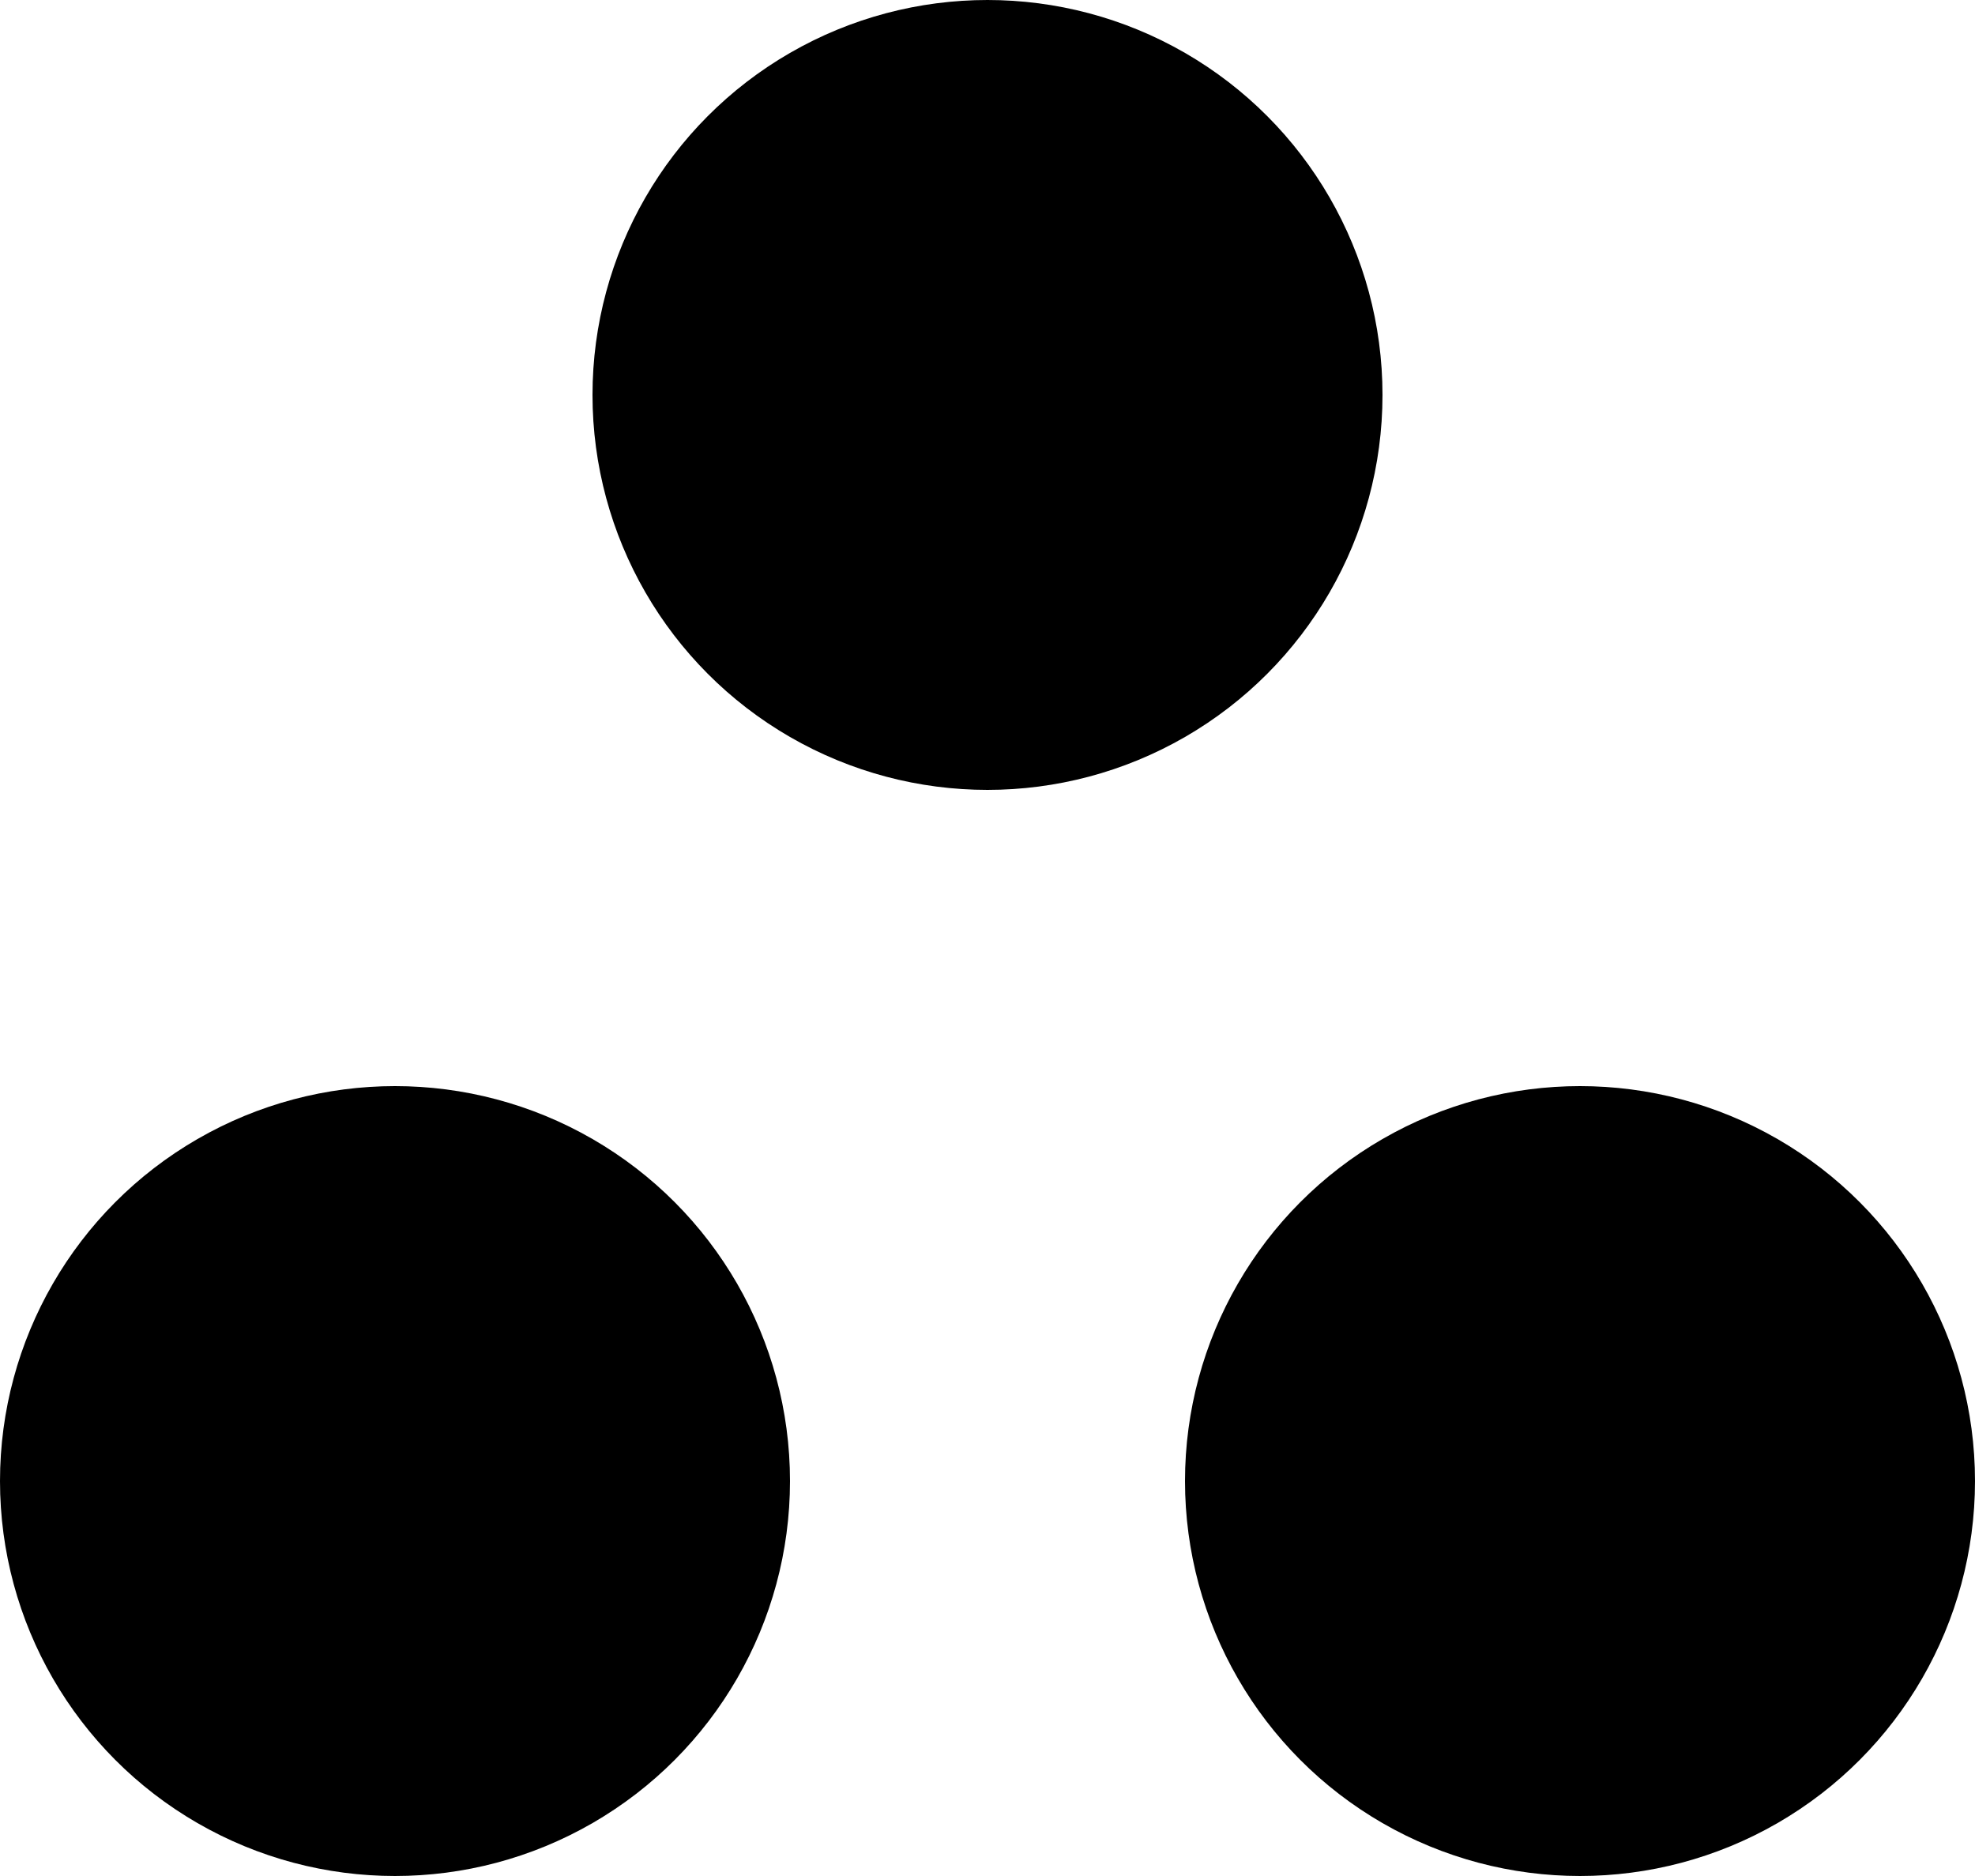 <svg xmlns="http://www.w3.org/2000/svg" width="20" height="19" viewBox="0 0 20 19">
  <title>Övrigt</title>
  <g id="other" data-name="Layer 2" class="cls-2">
    <g id="Layer_1-2" data-name="Layer 1">
      <g>
        <circle class="cls-2" cx="4" cy="15" r="4"/>
        <circle class="cls-2" cx="16" cy="15" r="4"/>
        <circle class="cls-2" cx="10" cy="4" r="4"/>
      </g>
    </g>
  </g>
</svg>
